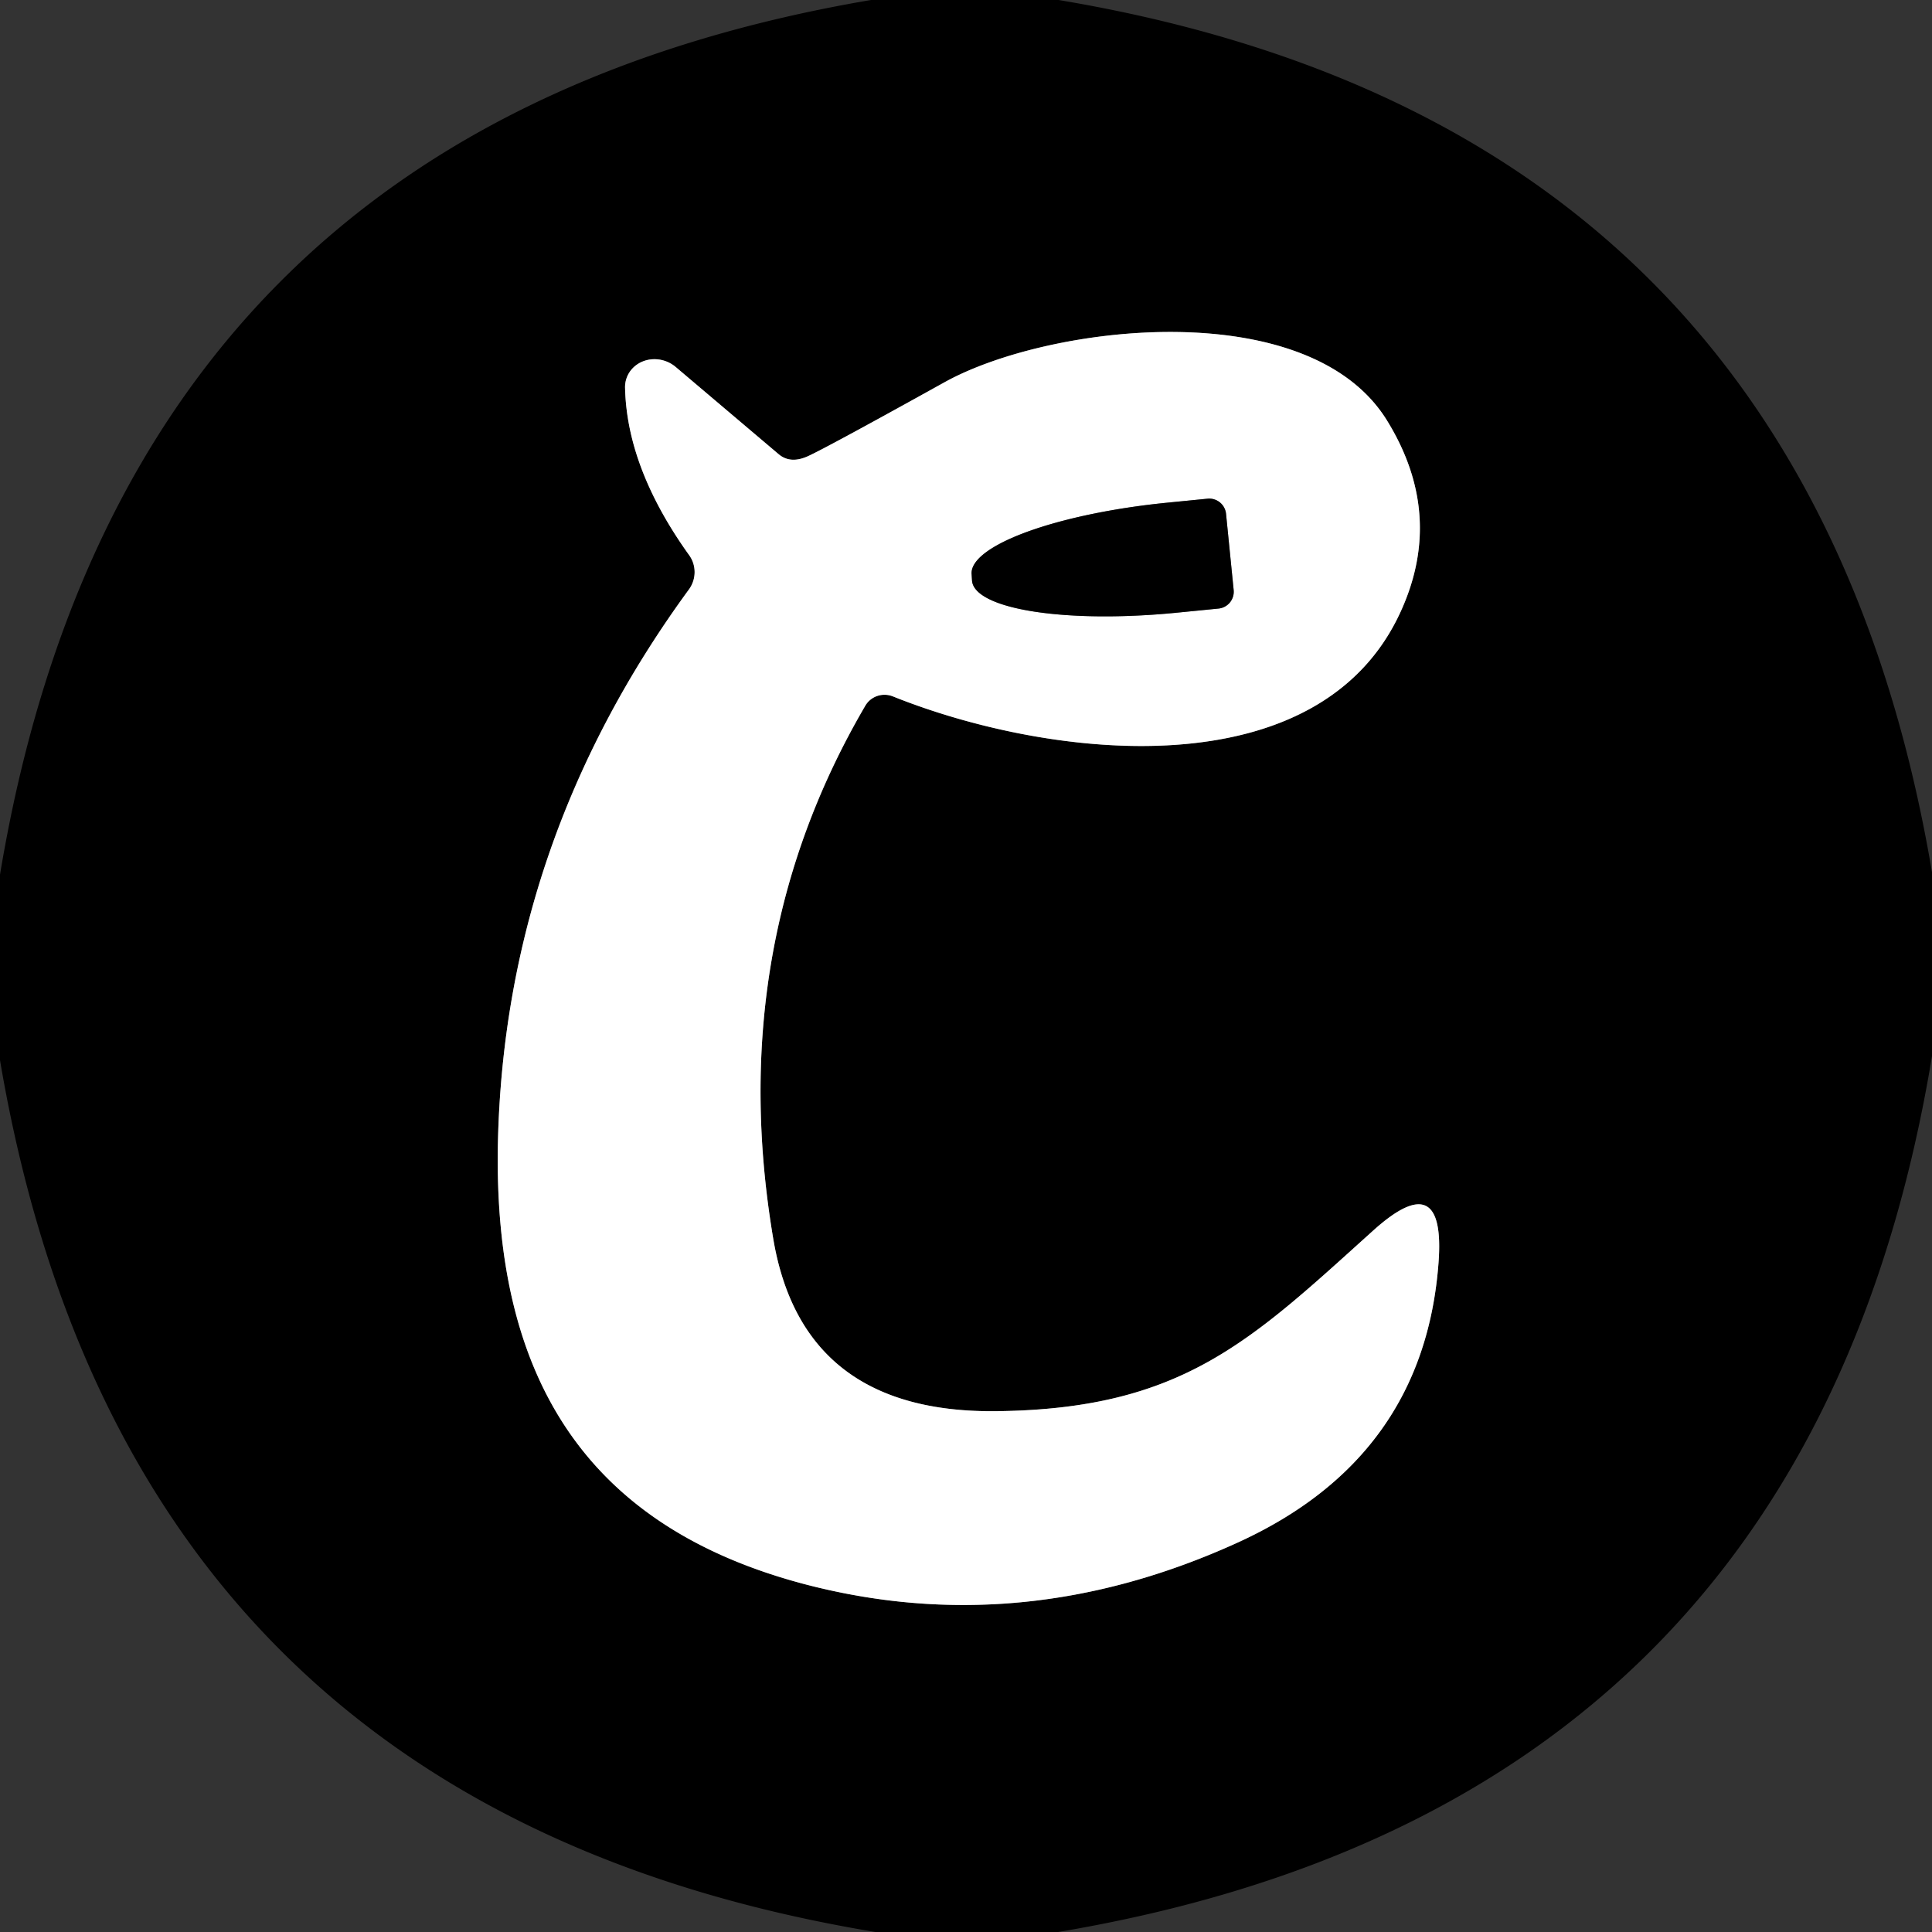 <?xml version="1.0" encoding="UTF-8" standalone="no"?>
<!DOCTYPE svg PUBLIC "-//W3C//DTD SVG 1.1//EN" "http://www.w3.org/Graphics/SVG/1.1/DTD/svg11.dtd">
<svg xmlns="http://www.w3.org/2000/svg" version="1.1" viewBox="0.00 0.00 48.00 48.00">
<rect x="0.00" y="0.00" width="48.00" height="48.00" fill="#333333" stroke="none"/>
<g stroke-width="2.00" fill="none" stroke-linecap="butt">
<path stroke="#808080" vector-effect="non-scaling-stroke" d="
  M 21.50 17.53
  A 0.56 0.55 26.0 0 1 22.18 17.30
  C 26.09 18.87 32.81 19.66 34.82 15.15
  Q 35.88 12.78 34.48 10.48
  C 32.56 7.29 26.09 8.05 23.48 9.49
  Q 20.49 11.15 20.06 11.34
  Q 19.63 11.53 19.34 11.28
  L 16.79 9.12
  A 0.77 0.72 20.4 0 0 15.53 9.65
  Q 15.58 11.64 17.12 13.79
  A 0.73 0.72 -45.5 0 1 17.12 14.64
  Q 12.53 20.91 12.37 28.42
  C 12.26 34.12 14.47 37.89 19.96 39.35
  Q 25.37 40.78 30.76 38.32
  Q 35.38 36.21 35.74 31.37
  Q 35.92 28.95 34.12 30.57
  C 31.08 33.31 29.39 35.00 24.79 35.06
  Q 19.94 35.13 19.21 30.77
  Q 17.99 23.53 21.50 17.53"
/>
<path stroke="#808080" vector-effect="non-scaling-stroke" d="
  M 30.65 14.66
  L 30.46 12.76
  A 0.42 0.42 0.0 0 0 30.00 12.39
  L 28.99 12.49
  A 5.00 1.29 -5.7 0 0 24.14 14.27
  L 24.15 14.43
  A 5.00 1.29 -5.7 0 0 29.26 15.22
  L 30.27 15.12
  A 0.42 0.42 0.0 0 0 30.65 14.66"
/>
</g>
<path fill="#000000" d="
  M 26.30 0.00
  Q 44.86 3.10 48.00 21.67
  L 48.00 26.24
  Q 44.92 44.87 26.29 48.00
  L 21.75 48.00
  Q 3.15 44.92 0.00 26.34
  L 0.00 21.73
  Q 3.09 3.15 21.64 0.00
  L 26.30 0.00
  Z
  M 21.50 17.53
  A 0.56 0.55 26.0 0 1 22.18 17.30
  C 26.09 18.87 32.81 19.66 34.82 15.15
  Q 35.88 12.78 34.48 10.48
  C 32.56 7.29 26.09 8.05 23.48 9.49
  Q 20.49 11.15 20.06 11.34
  Q 19.63 11.53 19.34 11.28
  L 16.79 9.12
  A 0.77 0.72 20.4 0 0 15.53 9.65
  Q 15.58 11.64 17.12 13.79
  A 0.73 0.72 -45.5 0 1 17.12 14.64
  Q 12.53 20.91 12.37 28.42
  C 12.26 34.12 14.47 37.89 19.96 39.35
  Q 25.37 40.78 30.76 38.32
  Q 35.38 36.21 35.74 31.37
  Q 35.92 28.95 34.12 30.57
  C 31.08 33.31 29.39 35.00 24.79 35.06
  Q 19.94 35.13 19.21 30.77
  Q 17.99 23.53 21.50 17.53
  Z"
/>
<path fill="#ffffff" d="
  M 21.50 17.53
  Q 17.99 23.53 19.21 30.77
  Q 19.94 35.13 24.79 35.06
  C 29.39 35.00 31.08 33.31 34.12 30.57
  Q 35.92 28.95 35.74 31.37
  Q 35.38 36.21 30.76 38.32
  Q 25.37 40.78 19.96 39.35
  C 14.47 37.89 12.26 34.12 12.37 28.42
  Q 12.53 20.91 17.12 14.64
  A 0.73 0.72 -45.5 0 0 17.12 13.79
  Q 15.58 11.64 15.53 9.65
  A 0.77 0.72 20.4 0 1 16.79 9.12
  L 19.34 11.28
  Q 19.63 11.53 20.06 11.34
  Q 20.49 11.15 23.48 9.49
  C 26.09 8.05 32.56 7.29 34.48 10.48
  Q 35.88 12.78 34.82 15.15
  C 32.81 19.66 26.09 18.87 22.18 17.30
  A 0.56 0.55 26.0 0 0 21.50 17.53
  Z
  M 30.65 14.66
  L 30.46 12.76
  A 0.42 0.42 0.0 0 0 30.00 12.39
  L 28.99 12.49
  A 5.00 1.29 -5.7 0 0 24.14 14.27
  L 24.15 14.43
  A 5.00 1.29 -5.7 0 0 29.26 15.22
  L 30.27 15.12
  A 0.42 0.42 0.0 0 0 30.65 14.66
  Z"
/>
<path fill="#000000" d="
  M 30.65 14.66
  A 0.42 0.42 0.0 0 1 30.27 15.12
  L 29.26 15.22
  A 5.00 1.29 -5.7 0 1 24.15 14.43
  L 24.14 14.27
  A 5.00 1.29 -5.7 0 1 28.99 12.49
  L 30.00 12.39
  A 0.42 0.42 0.0 0 1 30.46 12.76
  L 30.65 14.66
  Z"
/>
</svg>
